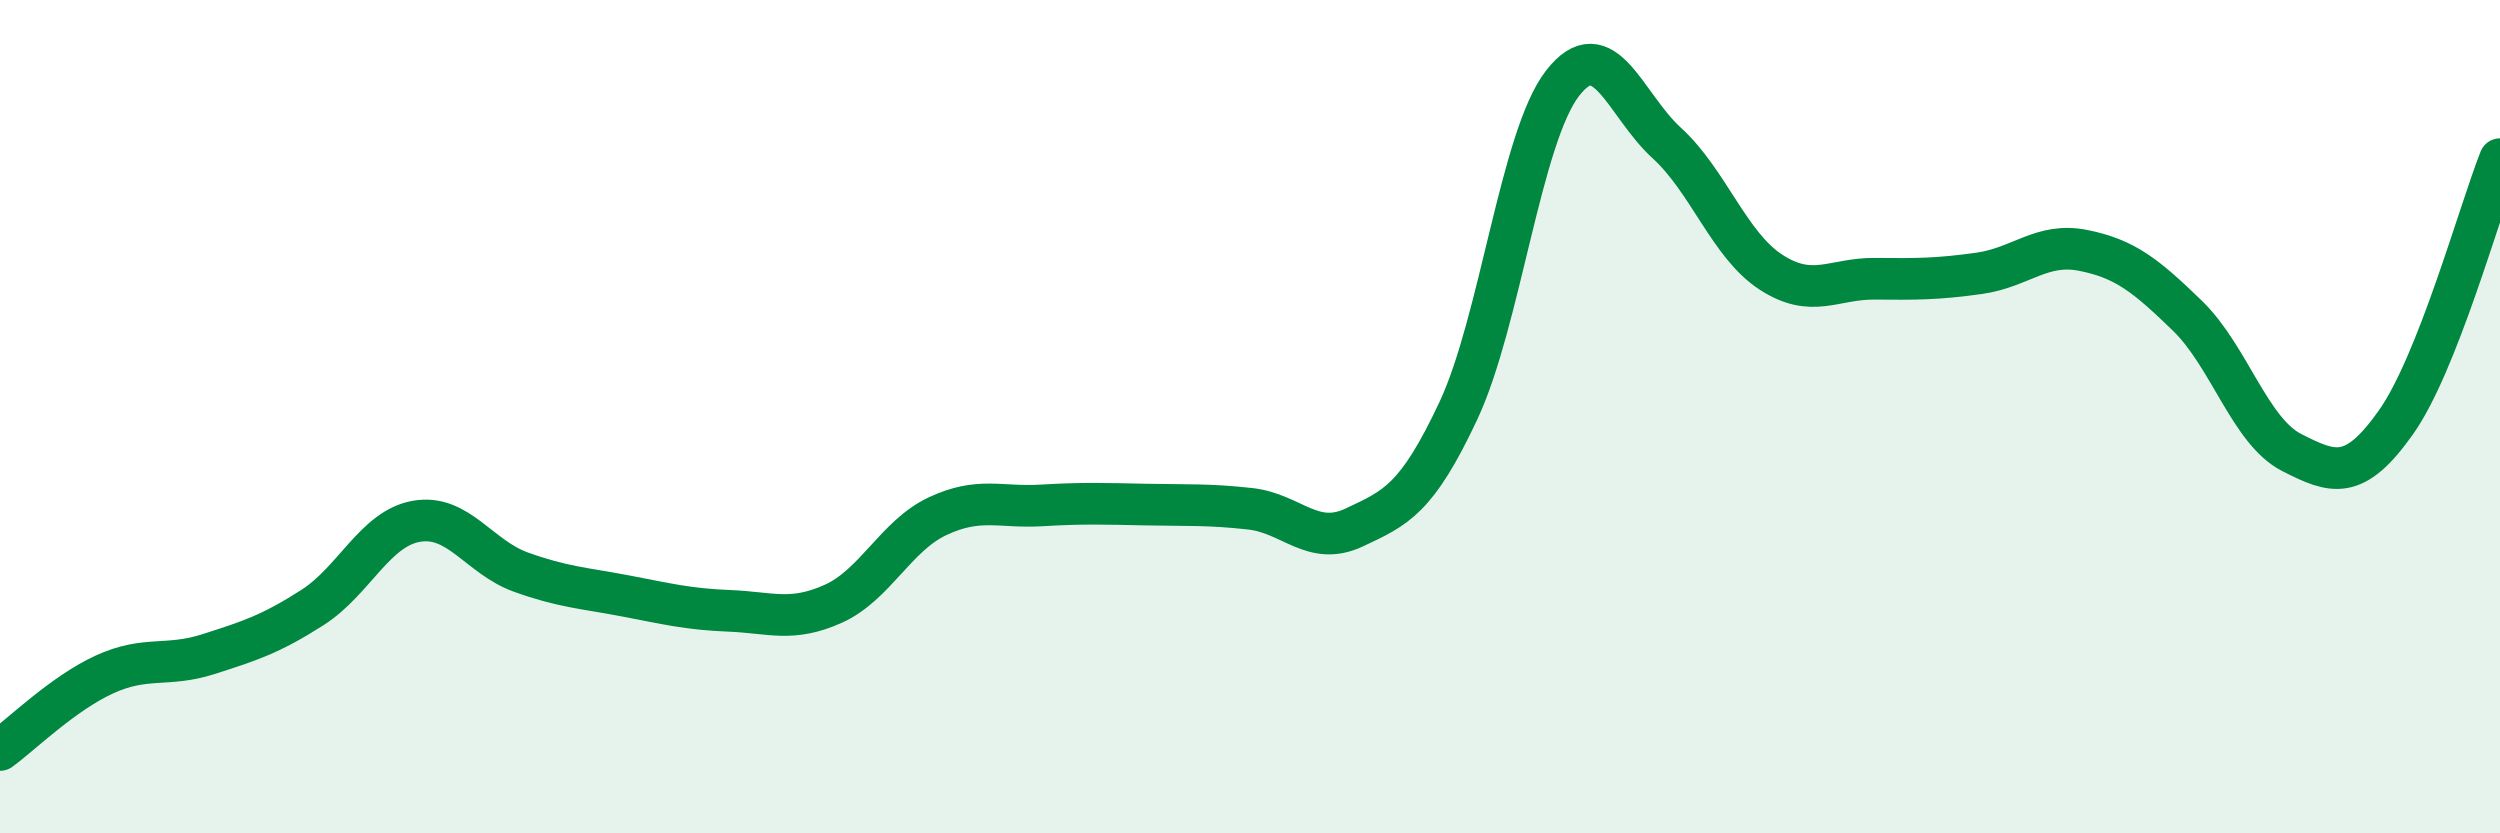
    <svg width="60" height="20" viewBox="0 0 60 20" xmlns="http://www.w3.org/2000/svg">
      <path
        d="M 0,18 C 0.5,17.64 1.5,16.65 2.5,16.19 C 3.5,15.73 4,16.02 5,15.7 C 6,15.38 6.5,15.22 7.5,14.58 C 8.5,13.94 9,12.68 10,12.51 C 11,12.34 11.5,13.37 12.5,13.73 C 13.5,14.09 14,14.11 15,14.3 C 16,14.49 16.5,14.62 17.5,14.66 C 18.5,14.7 19,14.94 20,14.49 C 21,14.04 21.5,12.86 22.5,12.39 C 23.5,11.92 24,12.19 25,12.13 C 26,12.07 26.5,12.09 27.5,12.11 C 28.5,12.13 29,12.1 30,12.21 C 31,12.32 31.5,13.13 32.5,12.66 C 33.5,12.19 34,11.99 35,9.86 C 36,7.73 36.5,3.29 37.5,2 C 38.5,0.71 39,2.52 40,3.43 C 41,4.34 41.5,5.88 42.5,6.53 C 43.5,7.18 44,6.68 45,6.69 C 46,6.7 46.5,6.7 47.5,6.56 C 48.5,6.42 49,5.81 50,6.01 C 51,6.21 51.5,6.61 52.5,7.58 C 53.5,8.55 54,10.35 55,10.86 C 56,11.37 56.5,11.55 57.5,10.14 C 58.5,8.73 59.5,5.08 60,3.82L60 20L0 20Z"
        fill="#008740"
        opacity="0.1"
        stroke-linecap="round"
        stroke-linejoin="round"
      />
      <path
        d="M 0,18 C 0.5,17.64 1.5,16.65 2.5,16.19 C 3.5,15.73 4,16.02 5,15.7 C 6,15.38 6.5,15.22 7.5,14.58 C 8.5,13.94 9,12.68 10,12.51 C 11,12.34 11.5,13.37 12.5,13.73 C 13.5,14.09 14,14.11 15,14.3 C 16,14.49 16.5,14.62 17.5,14.66 C 18.5,14.7 19,14.94 20,14.49 C 21,14.04 21.5,12.86 22.5,12.39 C 23.5,11.92 24,12.19 25,12.13 C 26,12.07 26.5,12.09 27.5,12.11 C 28.5,12.13 29,12.1 30,12.21 C 31,12.32 31.5,13.13 32.5,12.66 C 33.5,12.19 34,11.99 35,9.86 C 36,7.73 36.5,3.29 37.5,2 C 38.5,0.71 39,2.52 40,3.43 C 41,4.34 41.5,5.88 42.5,6.53 C 43.5,7.18 44,6.68 45,6.69 C 46,6.7 46.5,6.7 47.5,6.56 C 48.5,6.42 49,5.81 50,6.01 C 51,6.21 51.5,6.61 52.5,7.58 C 53.5,8.55 54,10.35 55,10.86 C 56,11.37 56.5,11.55 57.5,10.14 C 58.5,8.73 59.5,5.08 60,3.82"
        stroke="#008740"
        stroke-width="1"
        fill="none"
        stroke-linecap="round"
        stroke-linejoin="round"
      />
    </svg>
  